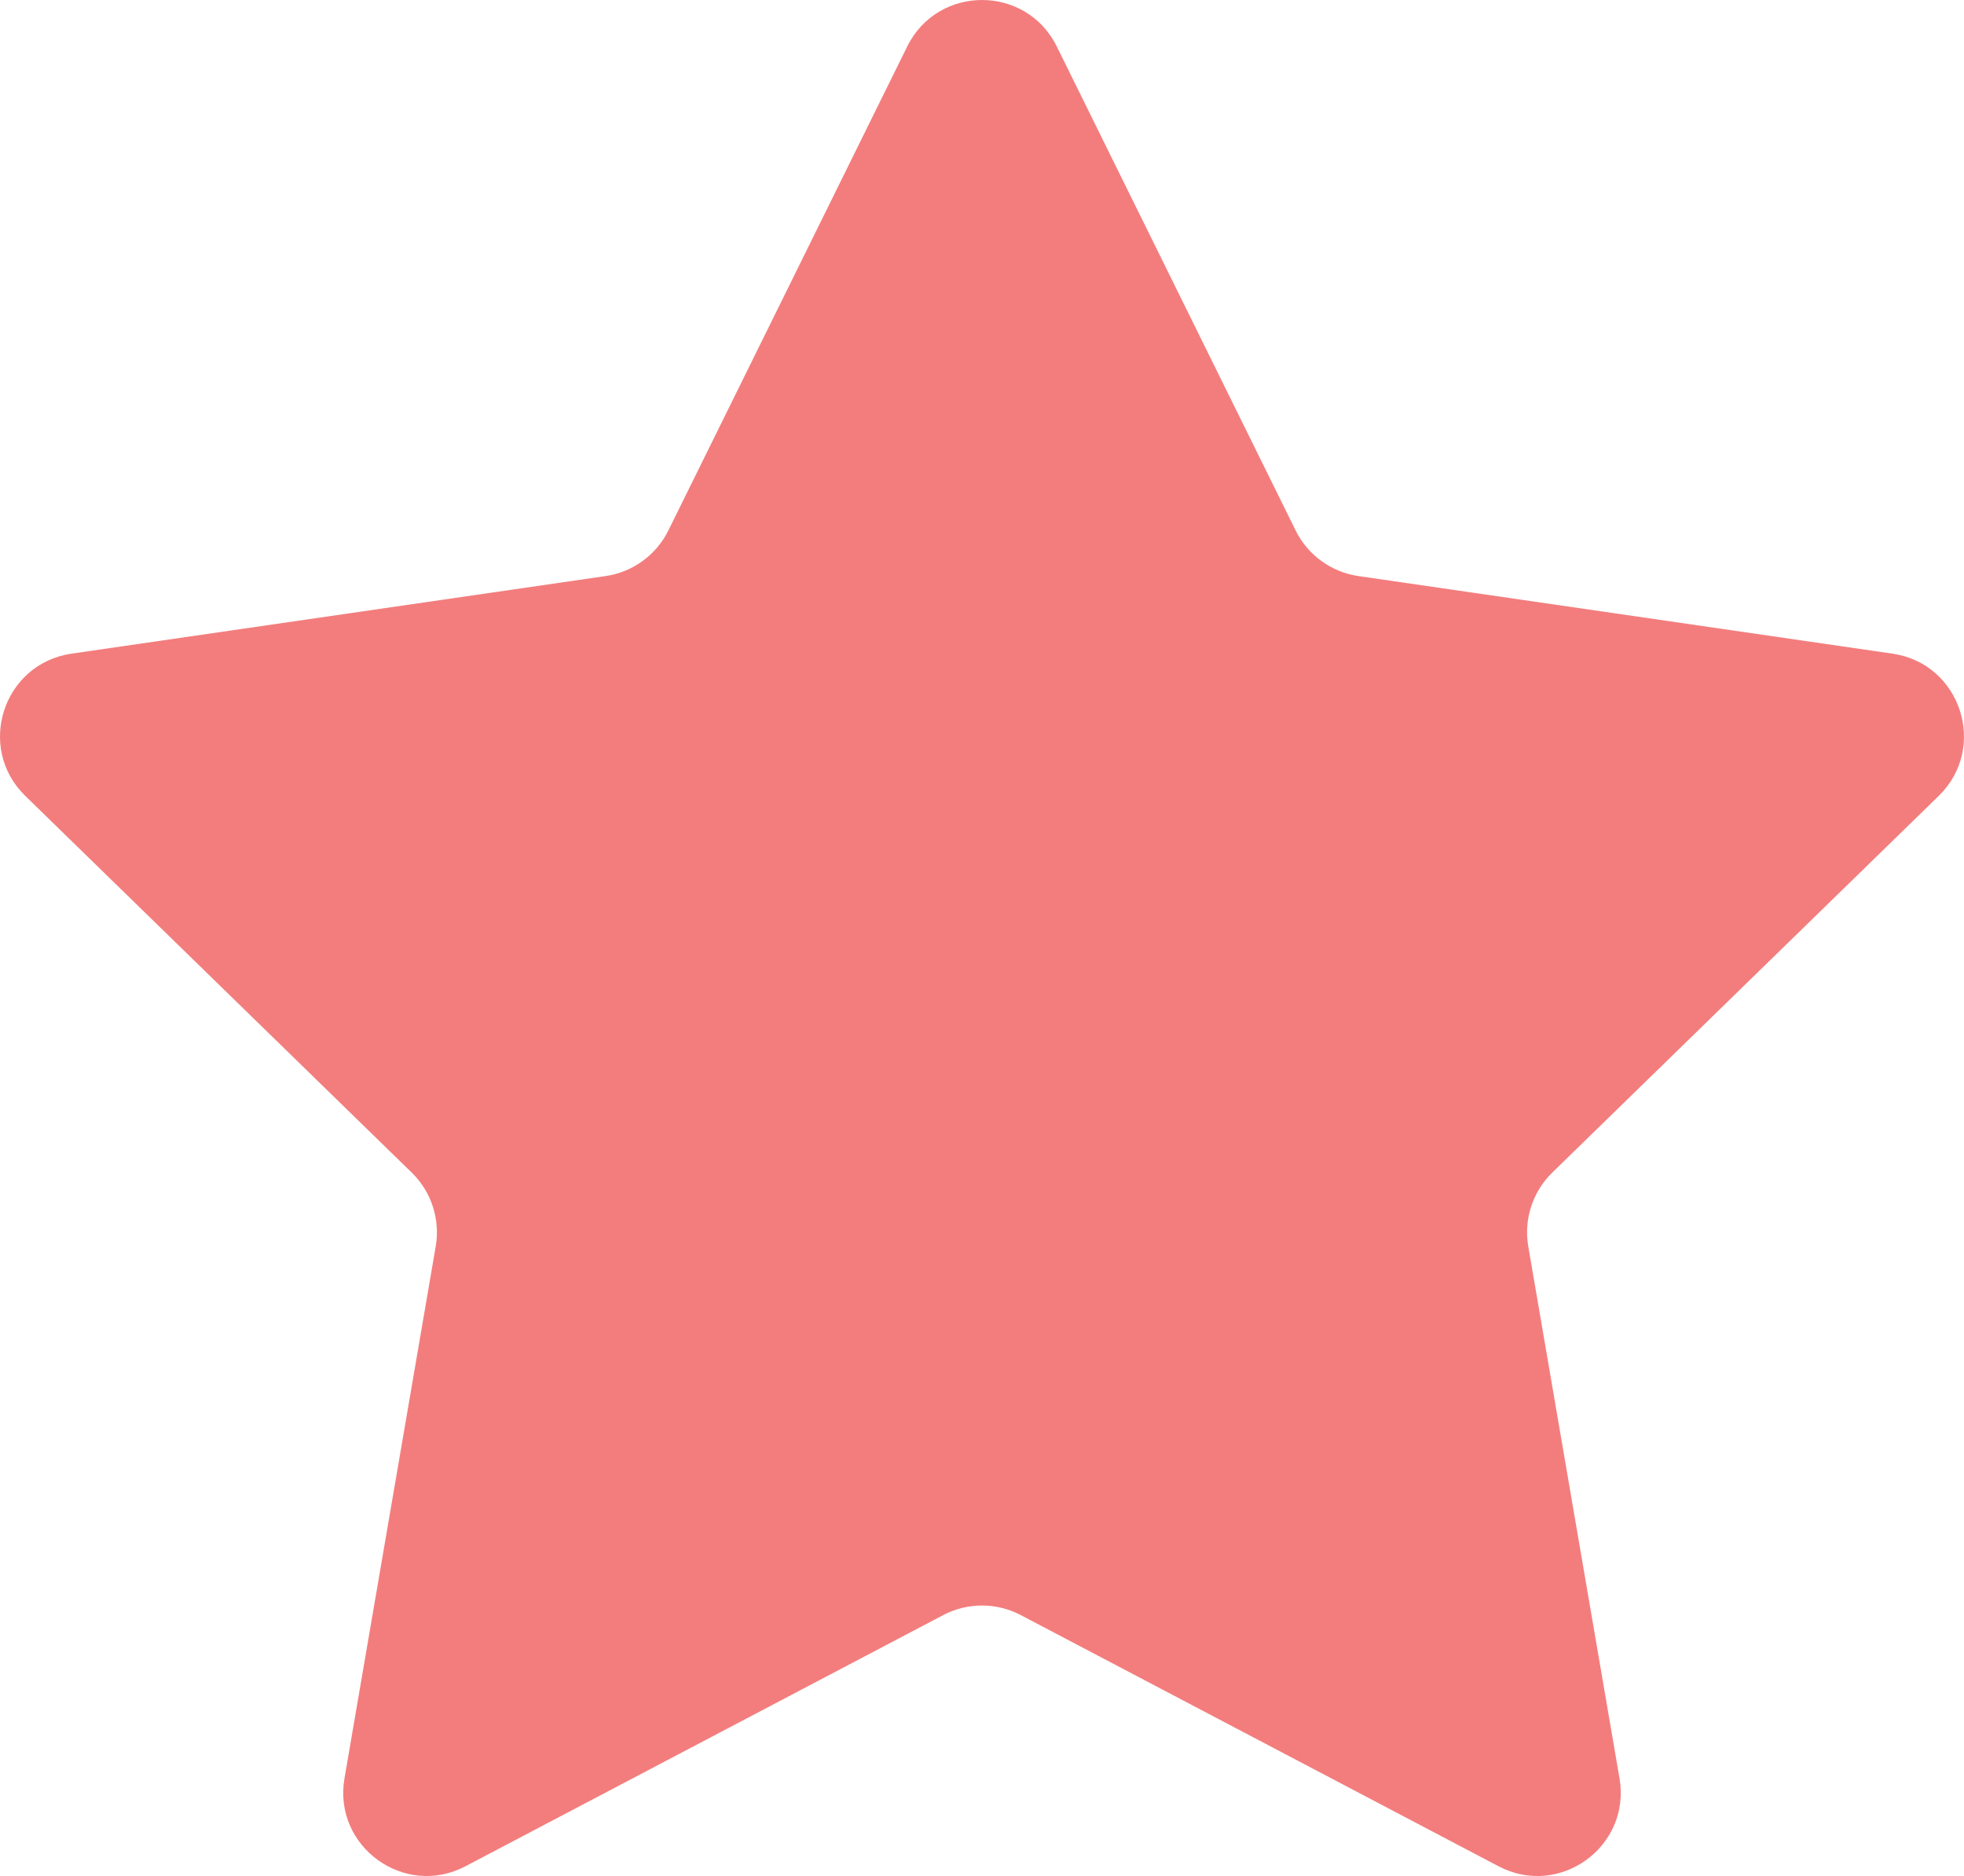 <?xml version="1.0" encoding="UTF-8"?>
<svg id="Calque_1" data-name="Calque 1" xmlns="http://www.w3.org/2000/svg" viewBox="0 0 682.38 651.82">
  <defs>
    <style>
      .cls-1 {
        fill: #F37D7D;
      }
    </style>
  </defs>
  <path class="cls-1" d="m367.17,16.15l82.99,168.15c4.22,8.55,12.38,14.48,21.81,15.85l185.57,26.96c23.76,3.45,33.25,32.66,16.06,49.42l-134.28,130.89c-6.83,6.66-9.94,16.25-8.33,25.64l31.7,184.82c4.06,23.67-20.78,41.72-42.04,30.54l-165.98-87.26c-8.44-4.44-18.52-4.44-26.96,0l-165.98,87.26c-21.25,11.17-46.1-6.87-42.04-30.54l31.7-184.82c1.61-9.4-1.5-18.99-8.33-25.64L8.78,276.53c-17.2-16.76-7.71-45.96,16.06-49.42l185.57-26.96c9.44-1.37,17.59-7.3,21.81-15.85L315.21,16.15c10.63-21.53,41.33-21.53,51.96,0Z"/>
</svg>